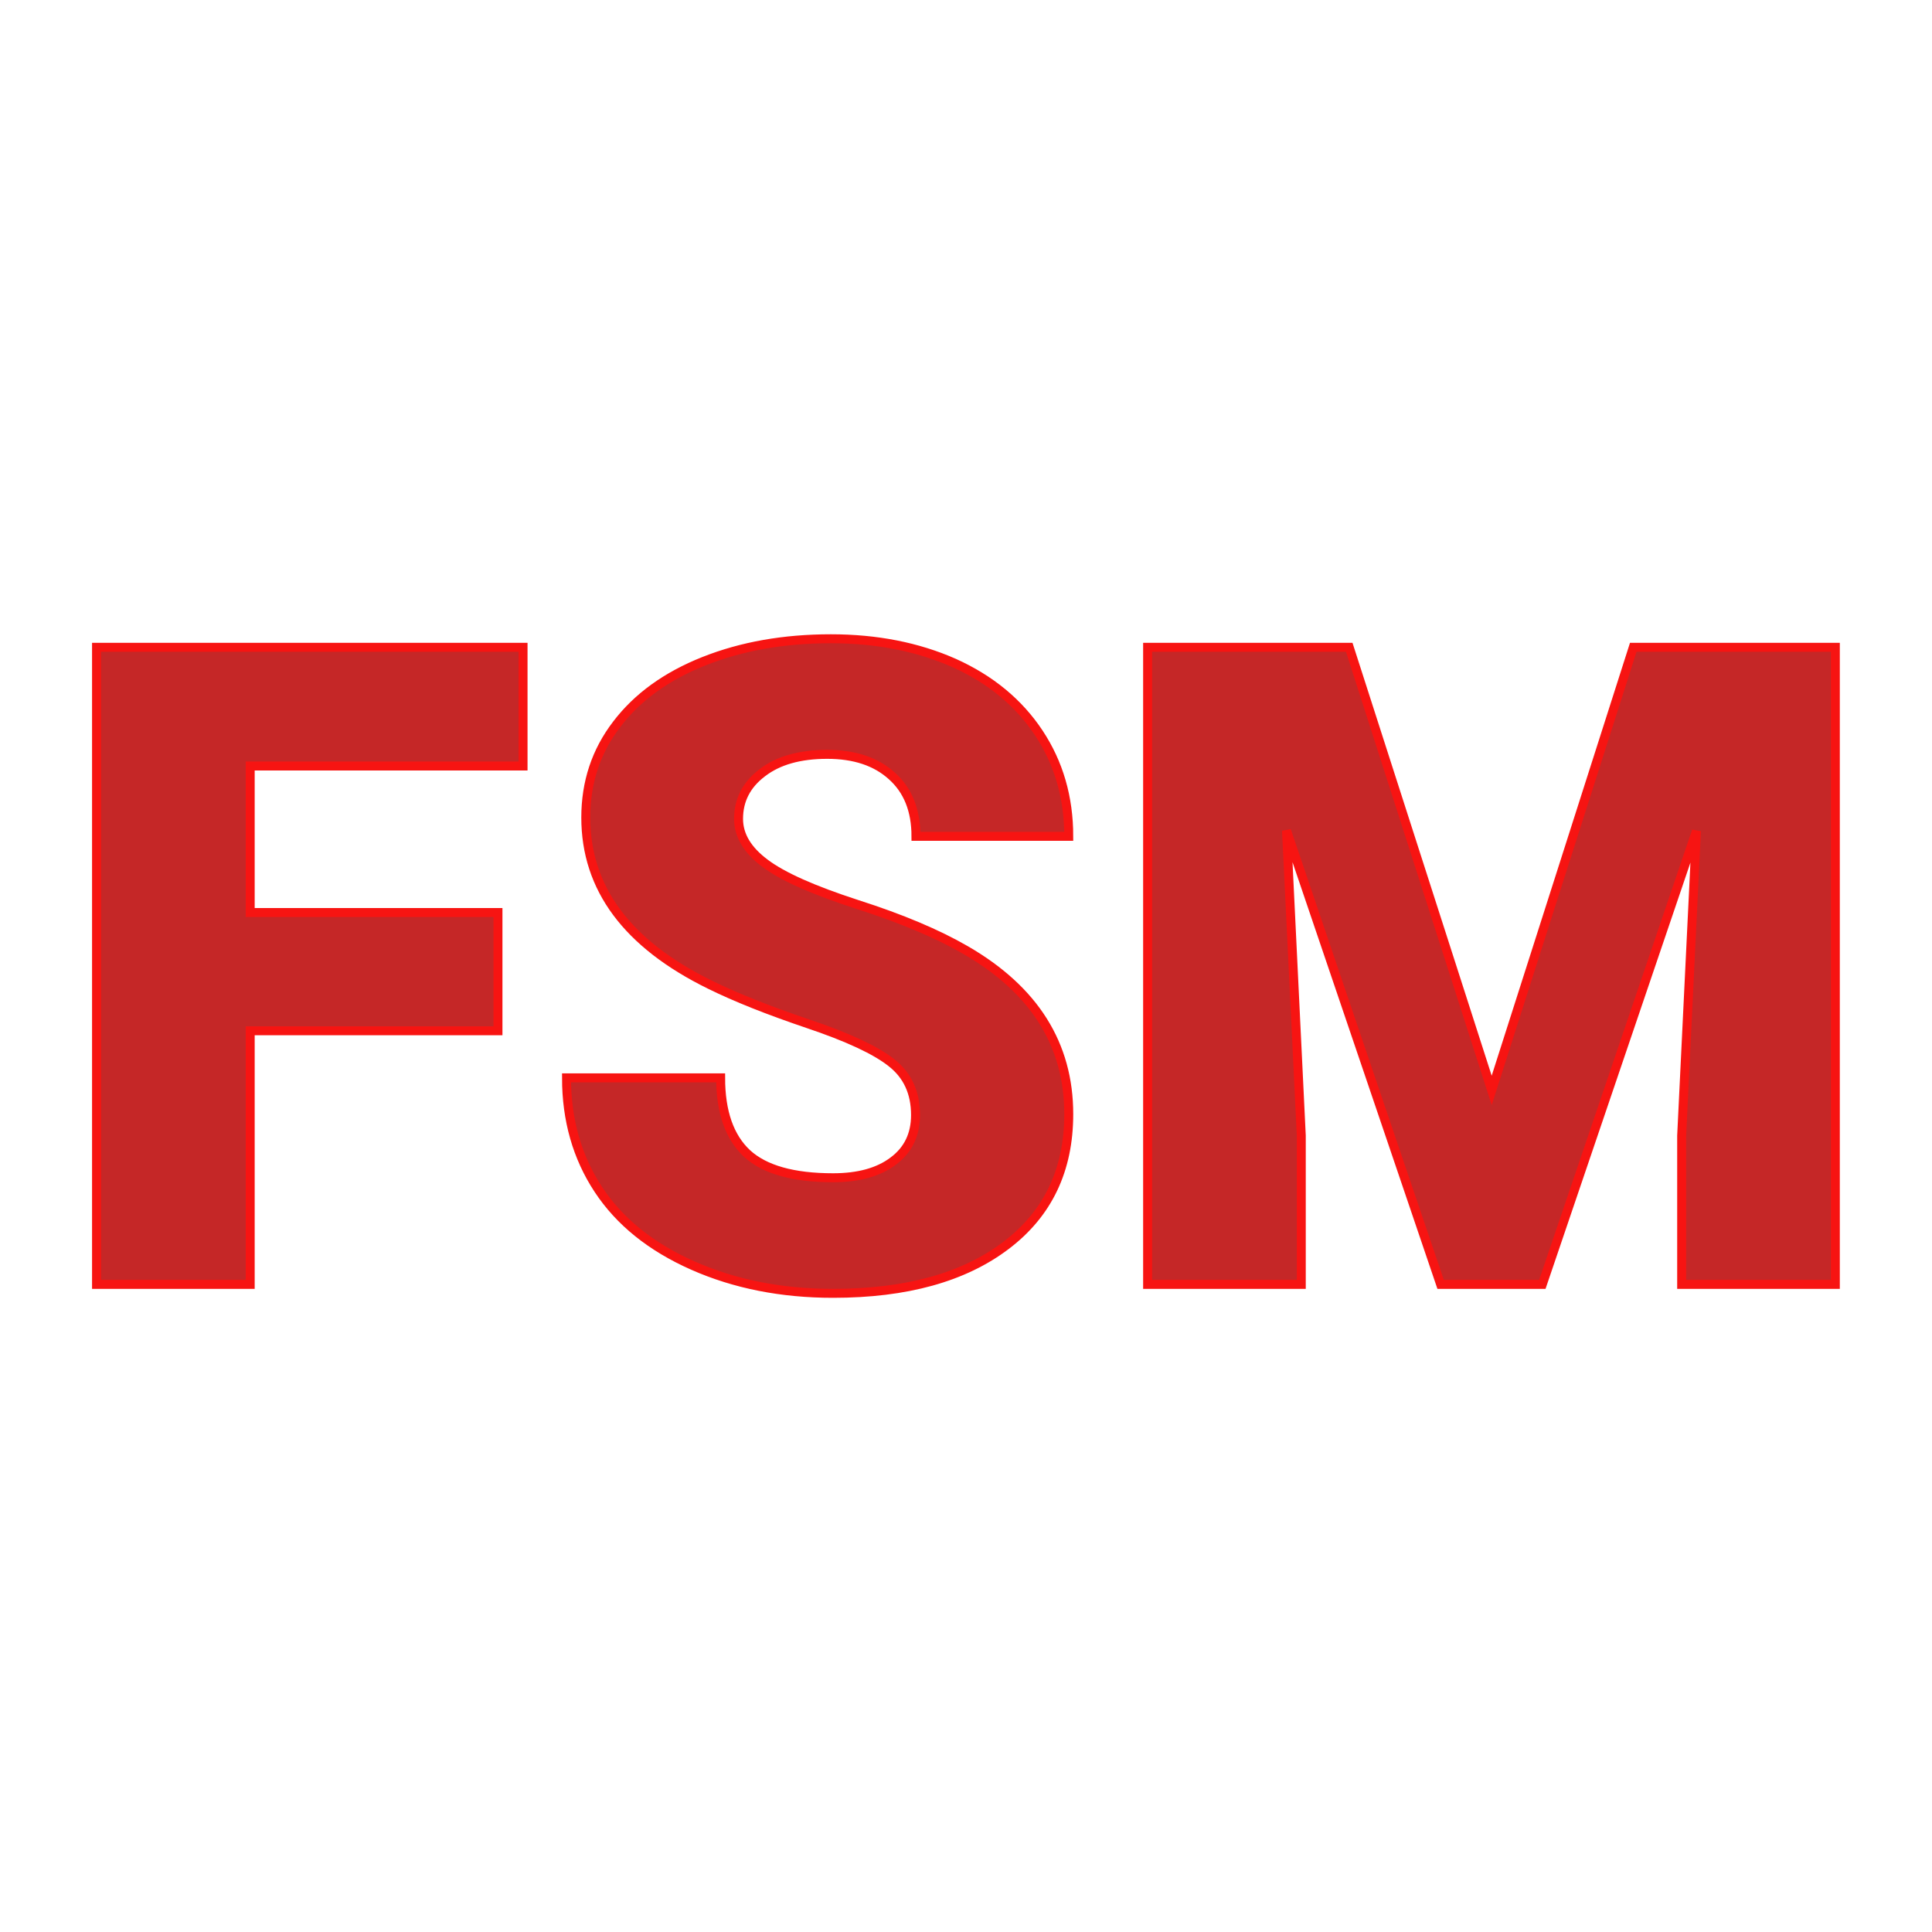 <svg xmlns="http://www.w3.org/2000/svg" version="1.1" xmlns:xlink="http://www.w3.org/1999/xlink" width="200" height="200"><svg xmlns="http://www.w3.org/2000/svg" version="1.1" xmlns:xlink="http://www.w3.org/1999/xlink" viewBox="0 0 200 200"><rect width="200" height="200" fill="url('#gradient')"></rect><defs><linearGradient id="SvgjsLinearGradient1001" gradientTransform="rotate(45 0.5 0.5)"><stop offset="0%" stop-color="#3c3d3e"></stop><stop offset="100%" stop-color="#3c3d3e"></stop></linearGradient></defs><g><g fill="#c52727" transform="matrix(4.638,0,0,4.638,5.03,132.958)" stroke="#f71412" stroke-width="0.2"><path d="M10.03-8.30L10.03-5.66L4.50-5.66L4.50 0L1.07 0L1.07-14.22L10.59-14.22L10.59-11.57L4.50-11.57L4.50-8.30L10.03-8.30ZM19.35-3.78L19.35-3.78Q19.35-4.53 18.81-4.95Q18.28-5.37 16.94-5.82Q15.61-6.27 14.76-6.69L14.76-6.69Q11.99-8.05 11.99-10.42L11.99-10.42Q11.99-11.60 12.68-12.50Q13.37-13.41 14.63-13.91Q15.89-14.41 17.46-14.41L17.46-14.41Q18.99-14.41 20.21-13.87Q21.43-13.32 22.10-12.31Q22.77-11.30 22.77-10L22.77-10L19.36-10Q19.36-10.87 18.82-11.35Q18.29-11.83 17.38-11.83L17.38-11.83Q16.46-11.83 15.93-11.42Q15.40-11.02 15.40-10.39L15.40-10.39Q15.40-9.84 15.99-9.40Q16.57-8.96 18.05-8.48Q19.52-8.01 20.47-7.46L20.47-7.46Q22.77-6.13 22.77-3.80L22.77-3.80Q22.77-1.93 21.37-0.87Q19.96 0.20 17.51 0.20L17.51 0.20Q15.78 0.20 14.38-0.42Q12.98-1.04 12.27-2.12Q11.56-3.20 11.56-4.61L11.56-4.61L15-4.61Q15-3.47 15.59-2.92Q16.18-2.38 17.51-2.38L17.51-2.38Q18.36-2.38 18.85-2.75Q19.35-3.12 19.35-3.78ZM24.53-14.22L29.03-14.22L32.21-4.33L35.37-14.22L39.88-14.22L39.88 0L36.45 0L36.45-3.32L36.78-10.12L33.34 0L31.07 0L27.63-10.13L27.96-3.32L27.96 0L24.53 0L24.53-14.22Z"></path></g></g></svg><style>@media (prefers-color-scheme: light) { :root { filter: none; } }
@media (prefers-color-scheme: dark) { :root { filter: none; } }
</style></svg>